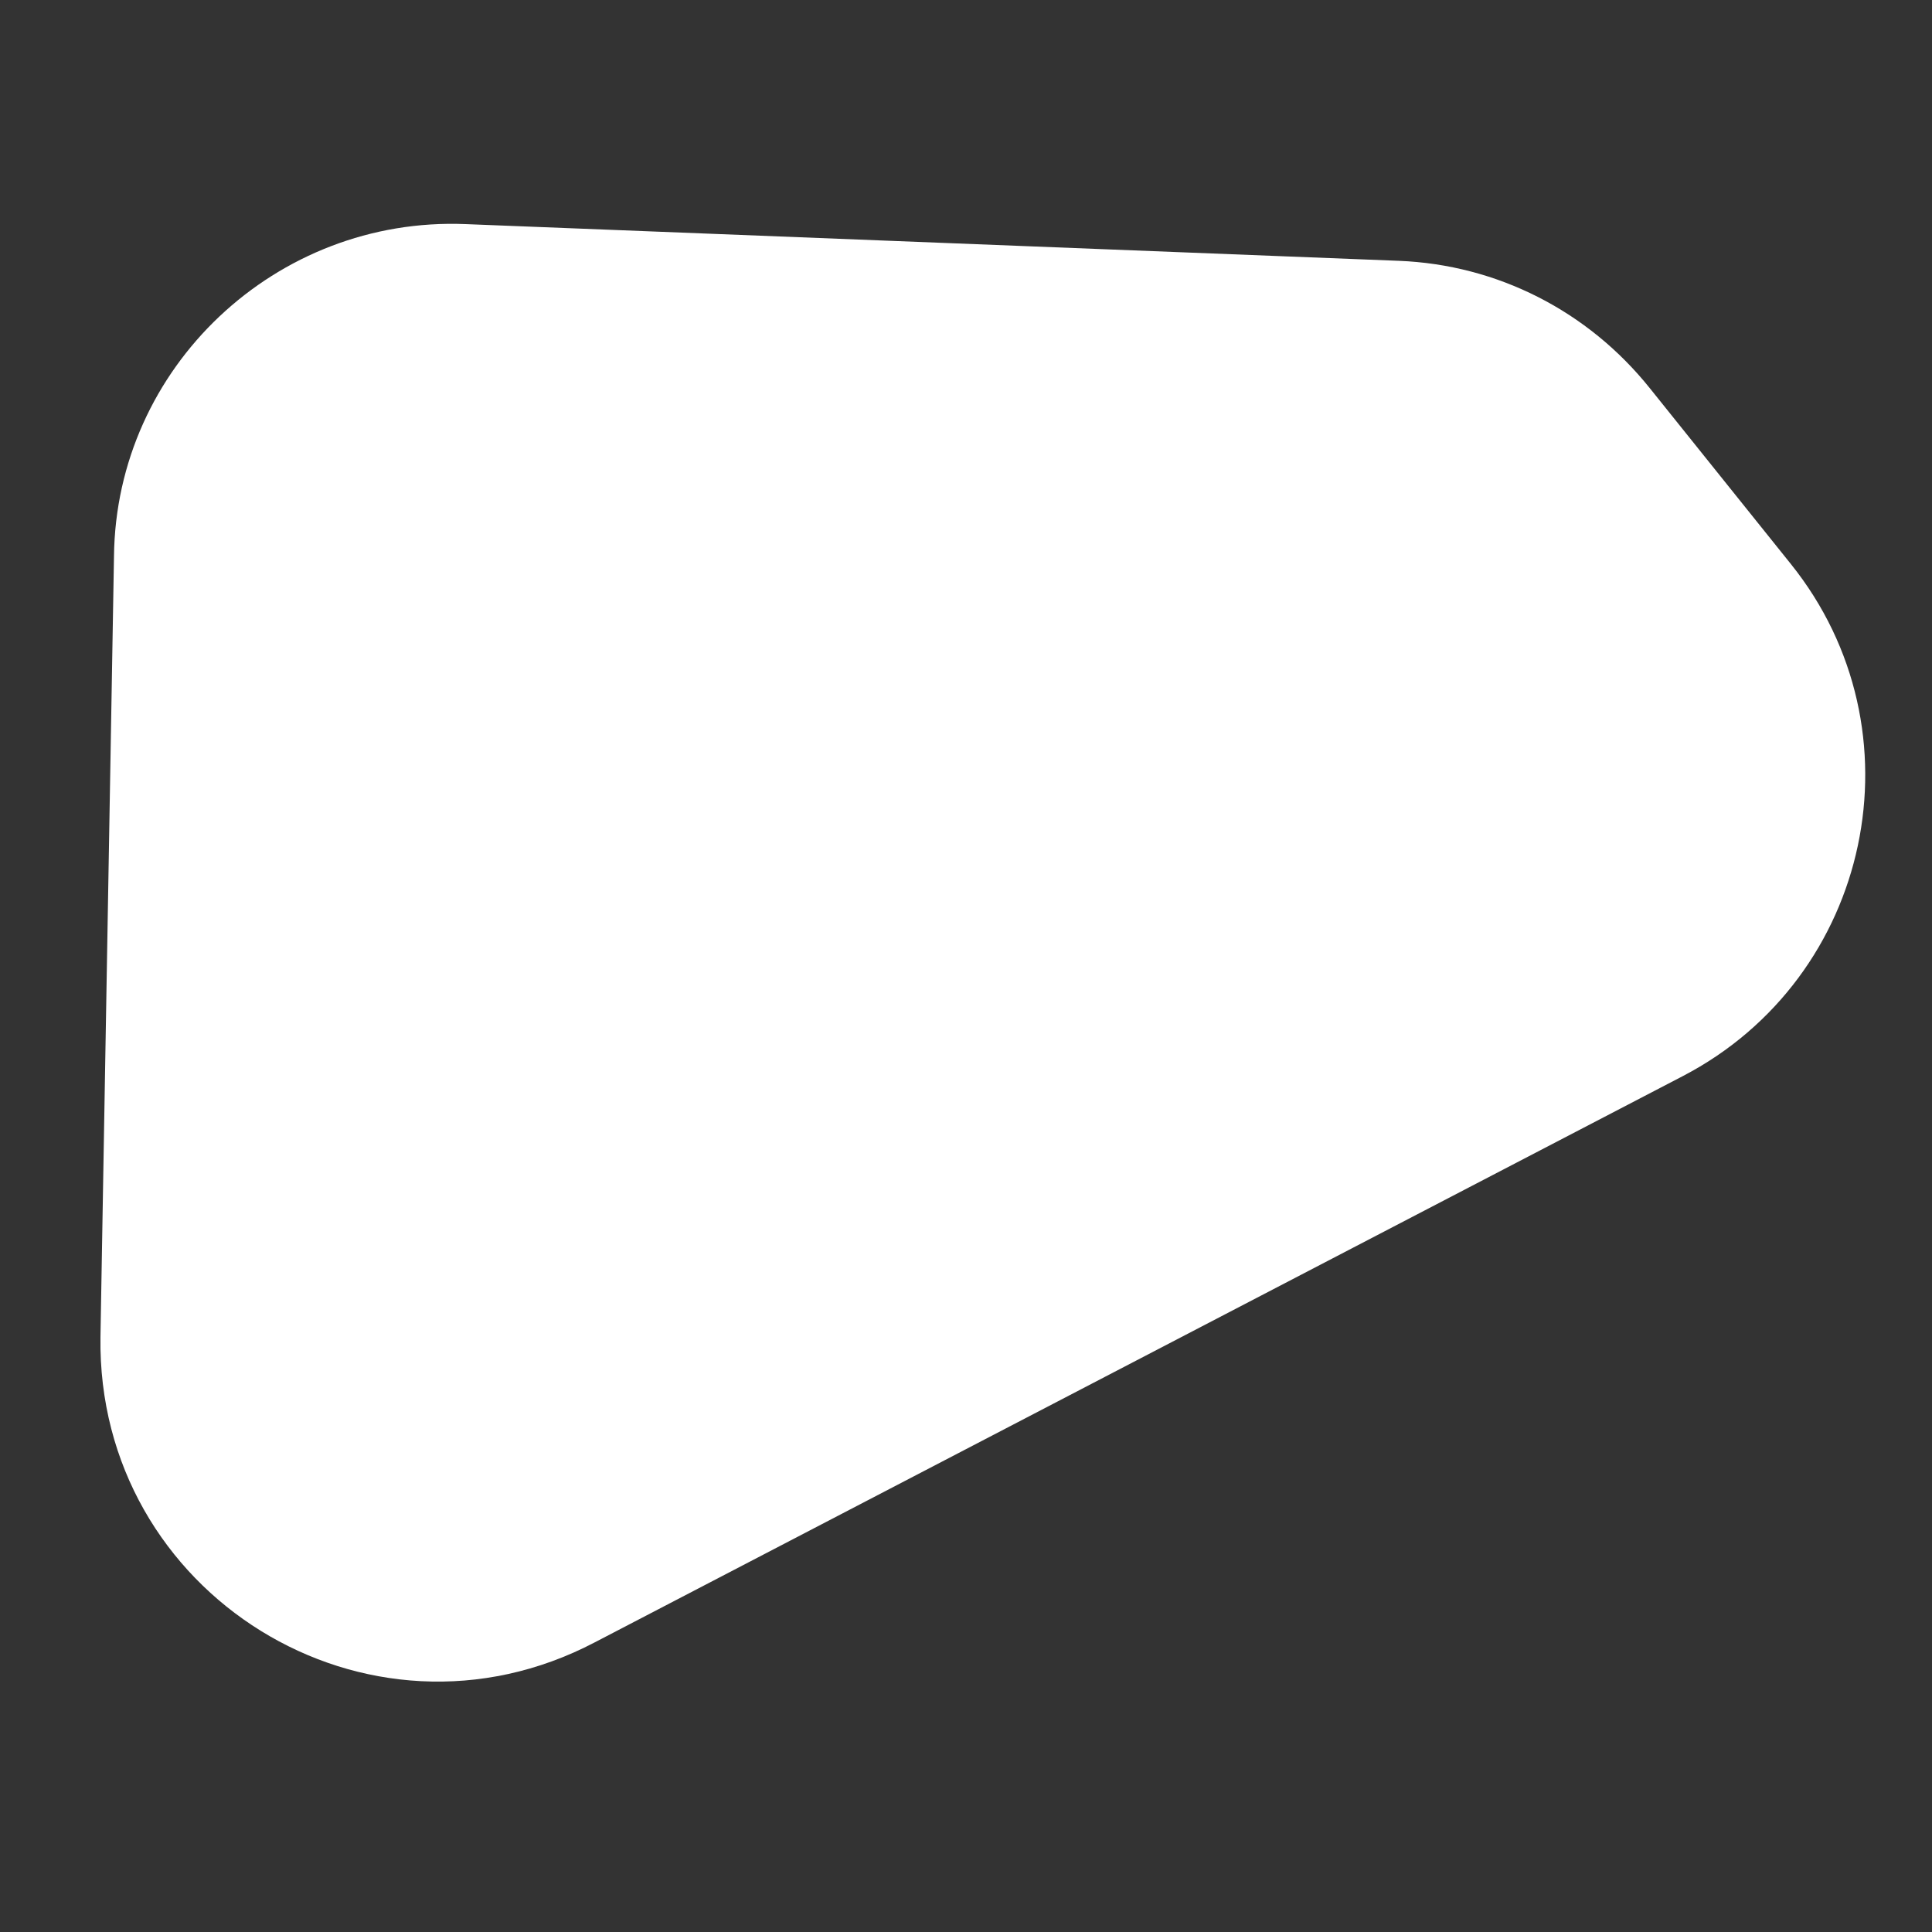 <svg xmlns="http://www.w3.org/2000/svg" fill="white" xmlns:xlink="http://www.w3.org/1999/xlink" version="1.1" x="0px" y="0px" viewBox="0 0 100 100" style="enable-background:new 0 0 100 100;" xml:space="preserve"><rect x="0" y="0" width="100" height="100" fill="#333333" stroke="none"/><path d="M5.9,28.8L5.2,69.2C5,82.5,19,91.2,30.8,85l56.3-29.3c9.8-5.1,12.5-17.9,5.6-26.5l-7.3-9.1c-3.2-4-7.9-6.4-13-6.6l-48.3-1.9  C14.3,11.2,6,19,5.9,28.8z"/></svg>